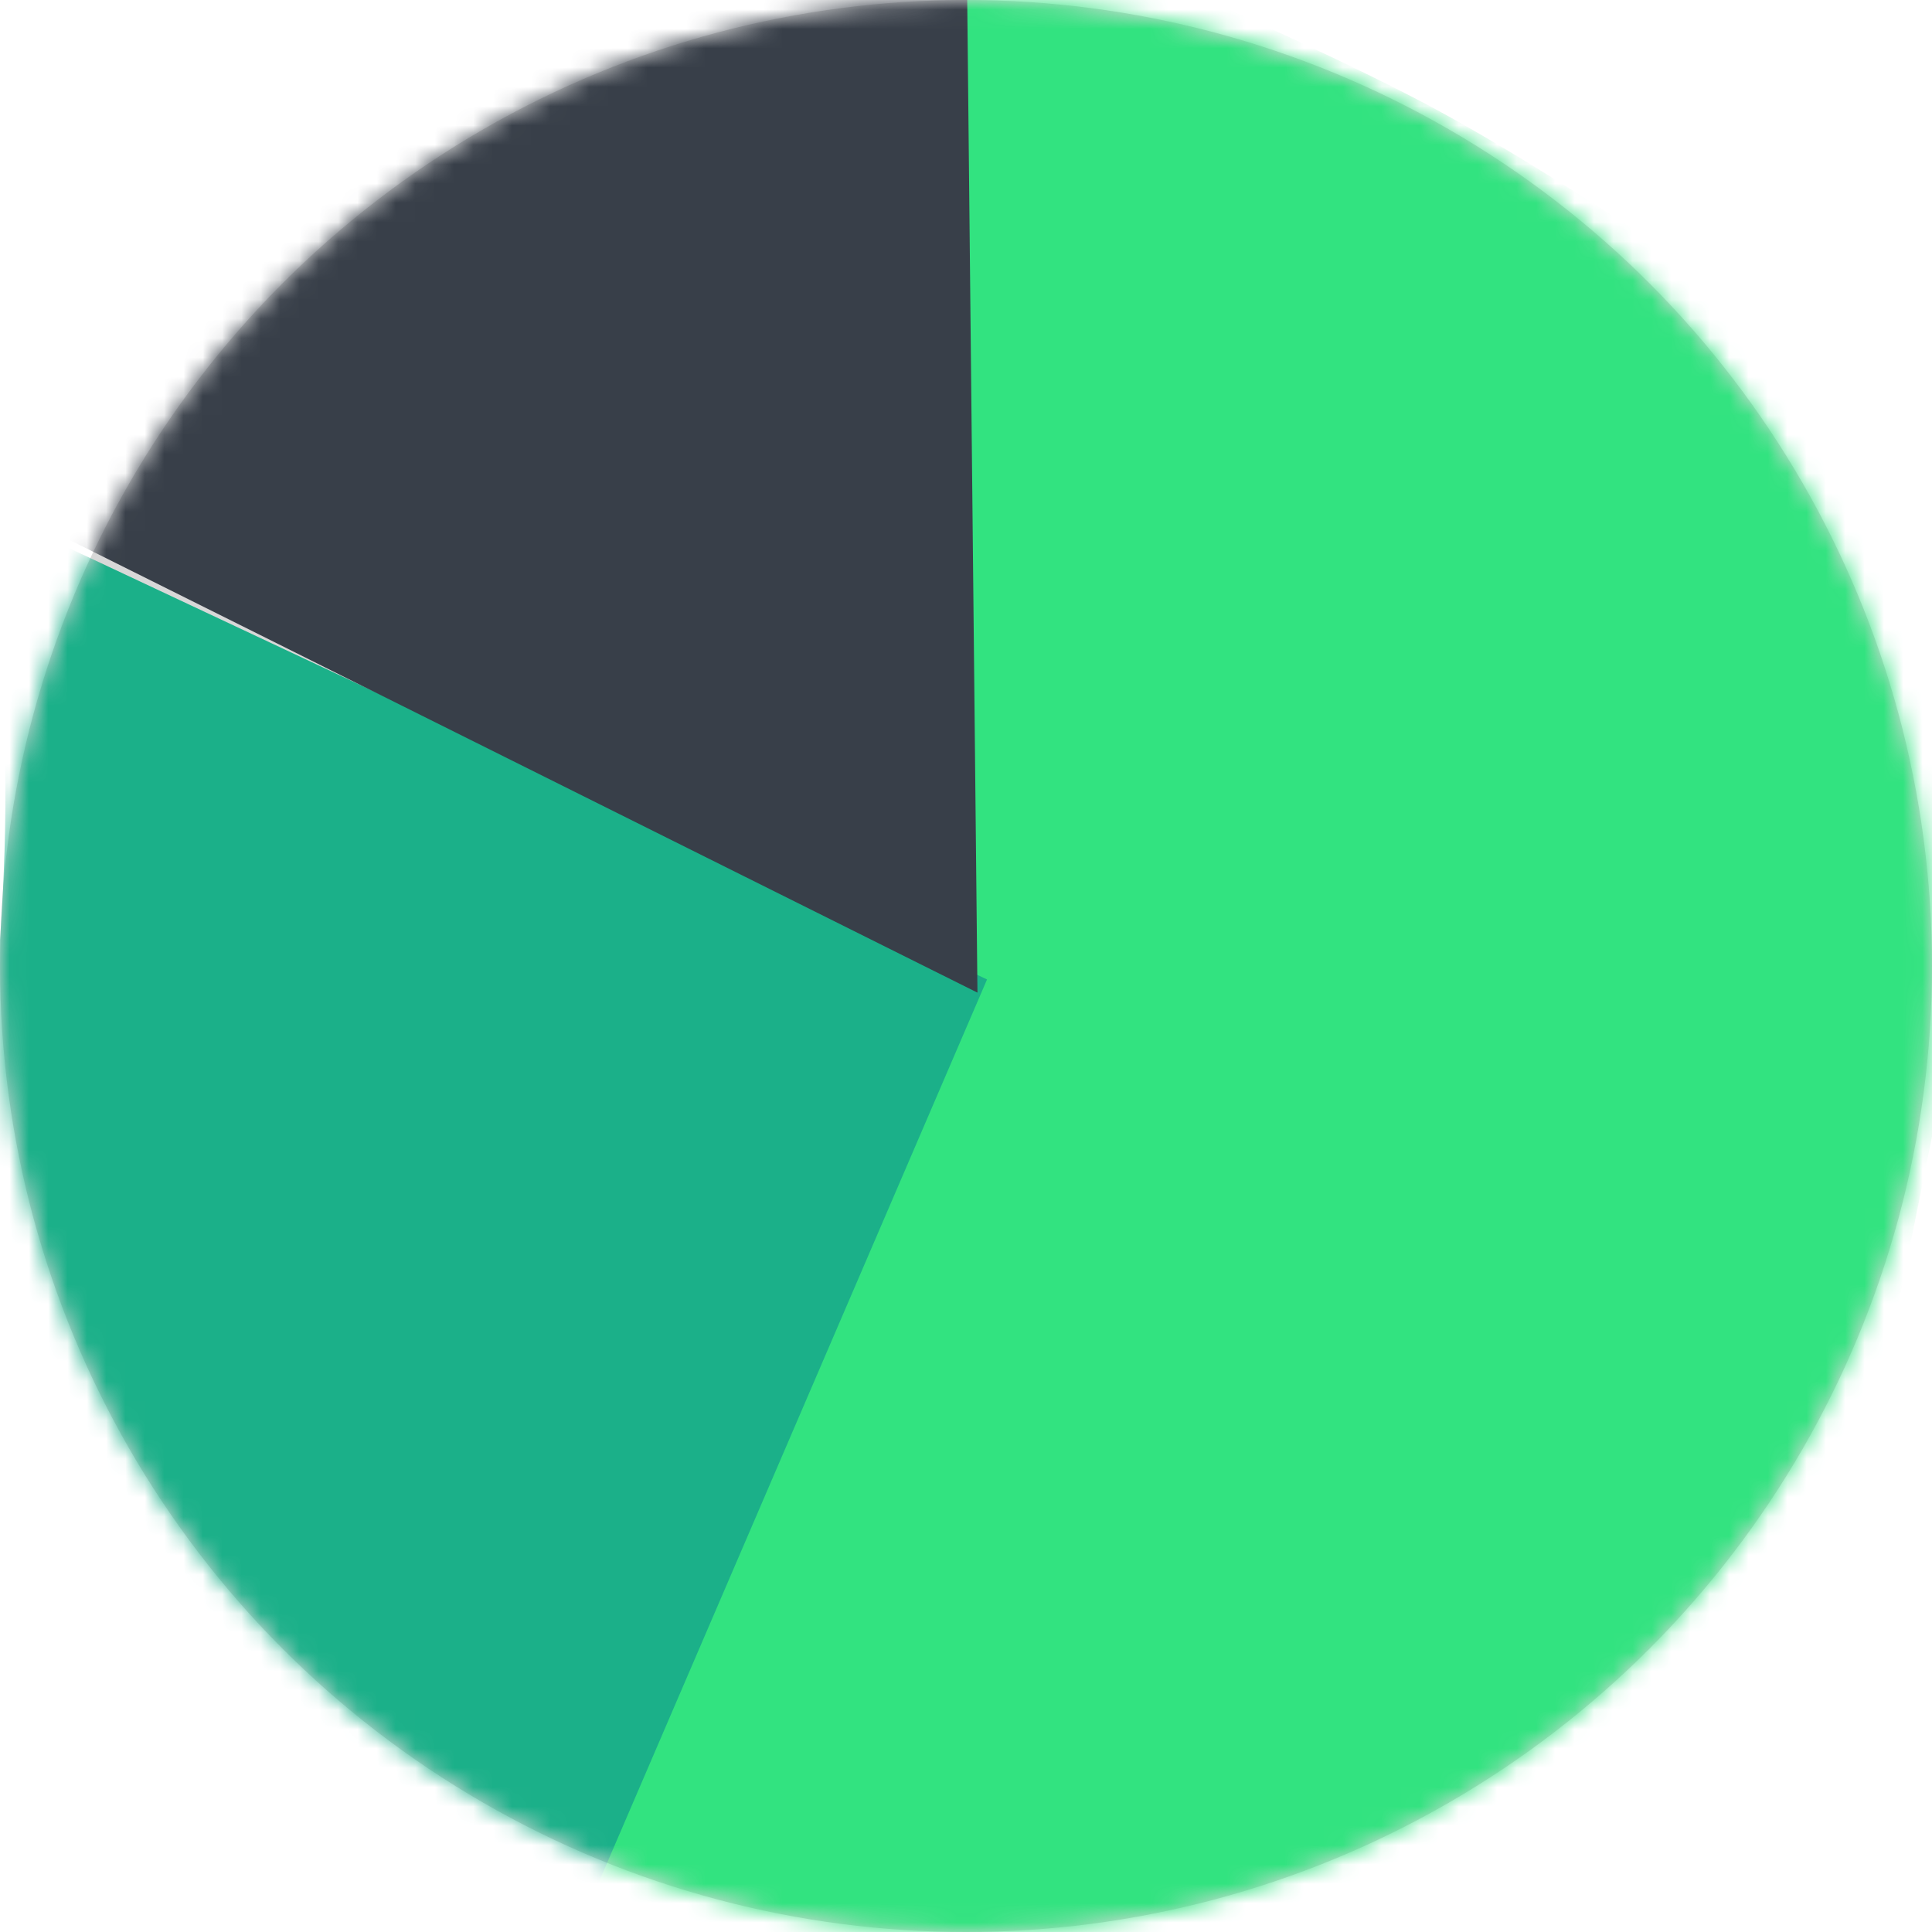<svg width="100" height="100" viewBox="0 0 100 100" fill="none" xmlns="http://www.w3.org/2000/svg">
<circle cx="50" cy="50" r="50" fill="#D8D8D8"/>
<mask id="mask0_3801_674" style="mask-type:luminance" maskUnits="userSpaceOnUse" x="0" y="0" width="100" height="100">
<circle cx="50" cy="50" r="50" fill="white"/>
</mask>
<g mask="url(#mask0_3801_674)">
<path fill-rule="evenodd" clip-rule="evenodd" d="M49.533 -5.607C49.533 -5.607 66.421 1.399 74.301 5.65C82.181 9.902 95.006 18.926 95.006 18.926L102.804 44.947L95.006 83.579C95.006 83.579 85.581 94.825 70.783 100C55.985 105.175 28.007 103 28.007 103L49.533 50.36V-5.607Z" fill="#32E380"/>
<path fill-rule="evenodd" clip-rule="evenodd" d="M28.468 103.297L20.603 100L17.857 94L11.663 89.231C11.663 89.231 3.422 78.424 -7.13853e-05 64.891C-1.906 57.354 1.188 48.92 -6.93788e-05 34.088C-0.234 31.164 -6.95838e-05 26.692 -6.95838e-05 26.692L51.089 50.696L28.468 103.297Z" fill="#1BB089"/>
<path fill-rule="evenodd" clip-rule="evenodd" d="M-2.56656e-05 26.154L-2.45655e-05 20.769L5.137 14.884L15.463 4.852L50 -6.154L50.593 51.378L-2.56656e-05 26.154Z" fill="#383F49"/>
</g>
</svg>

